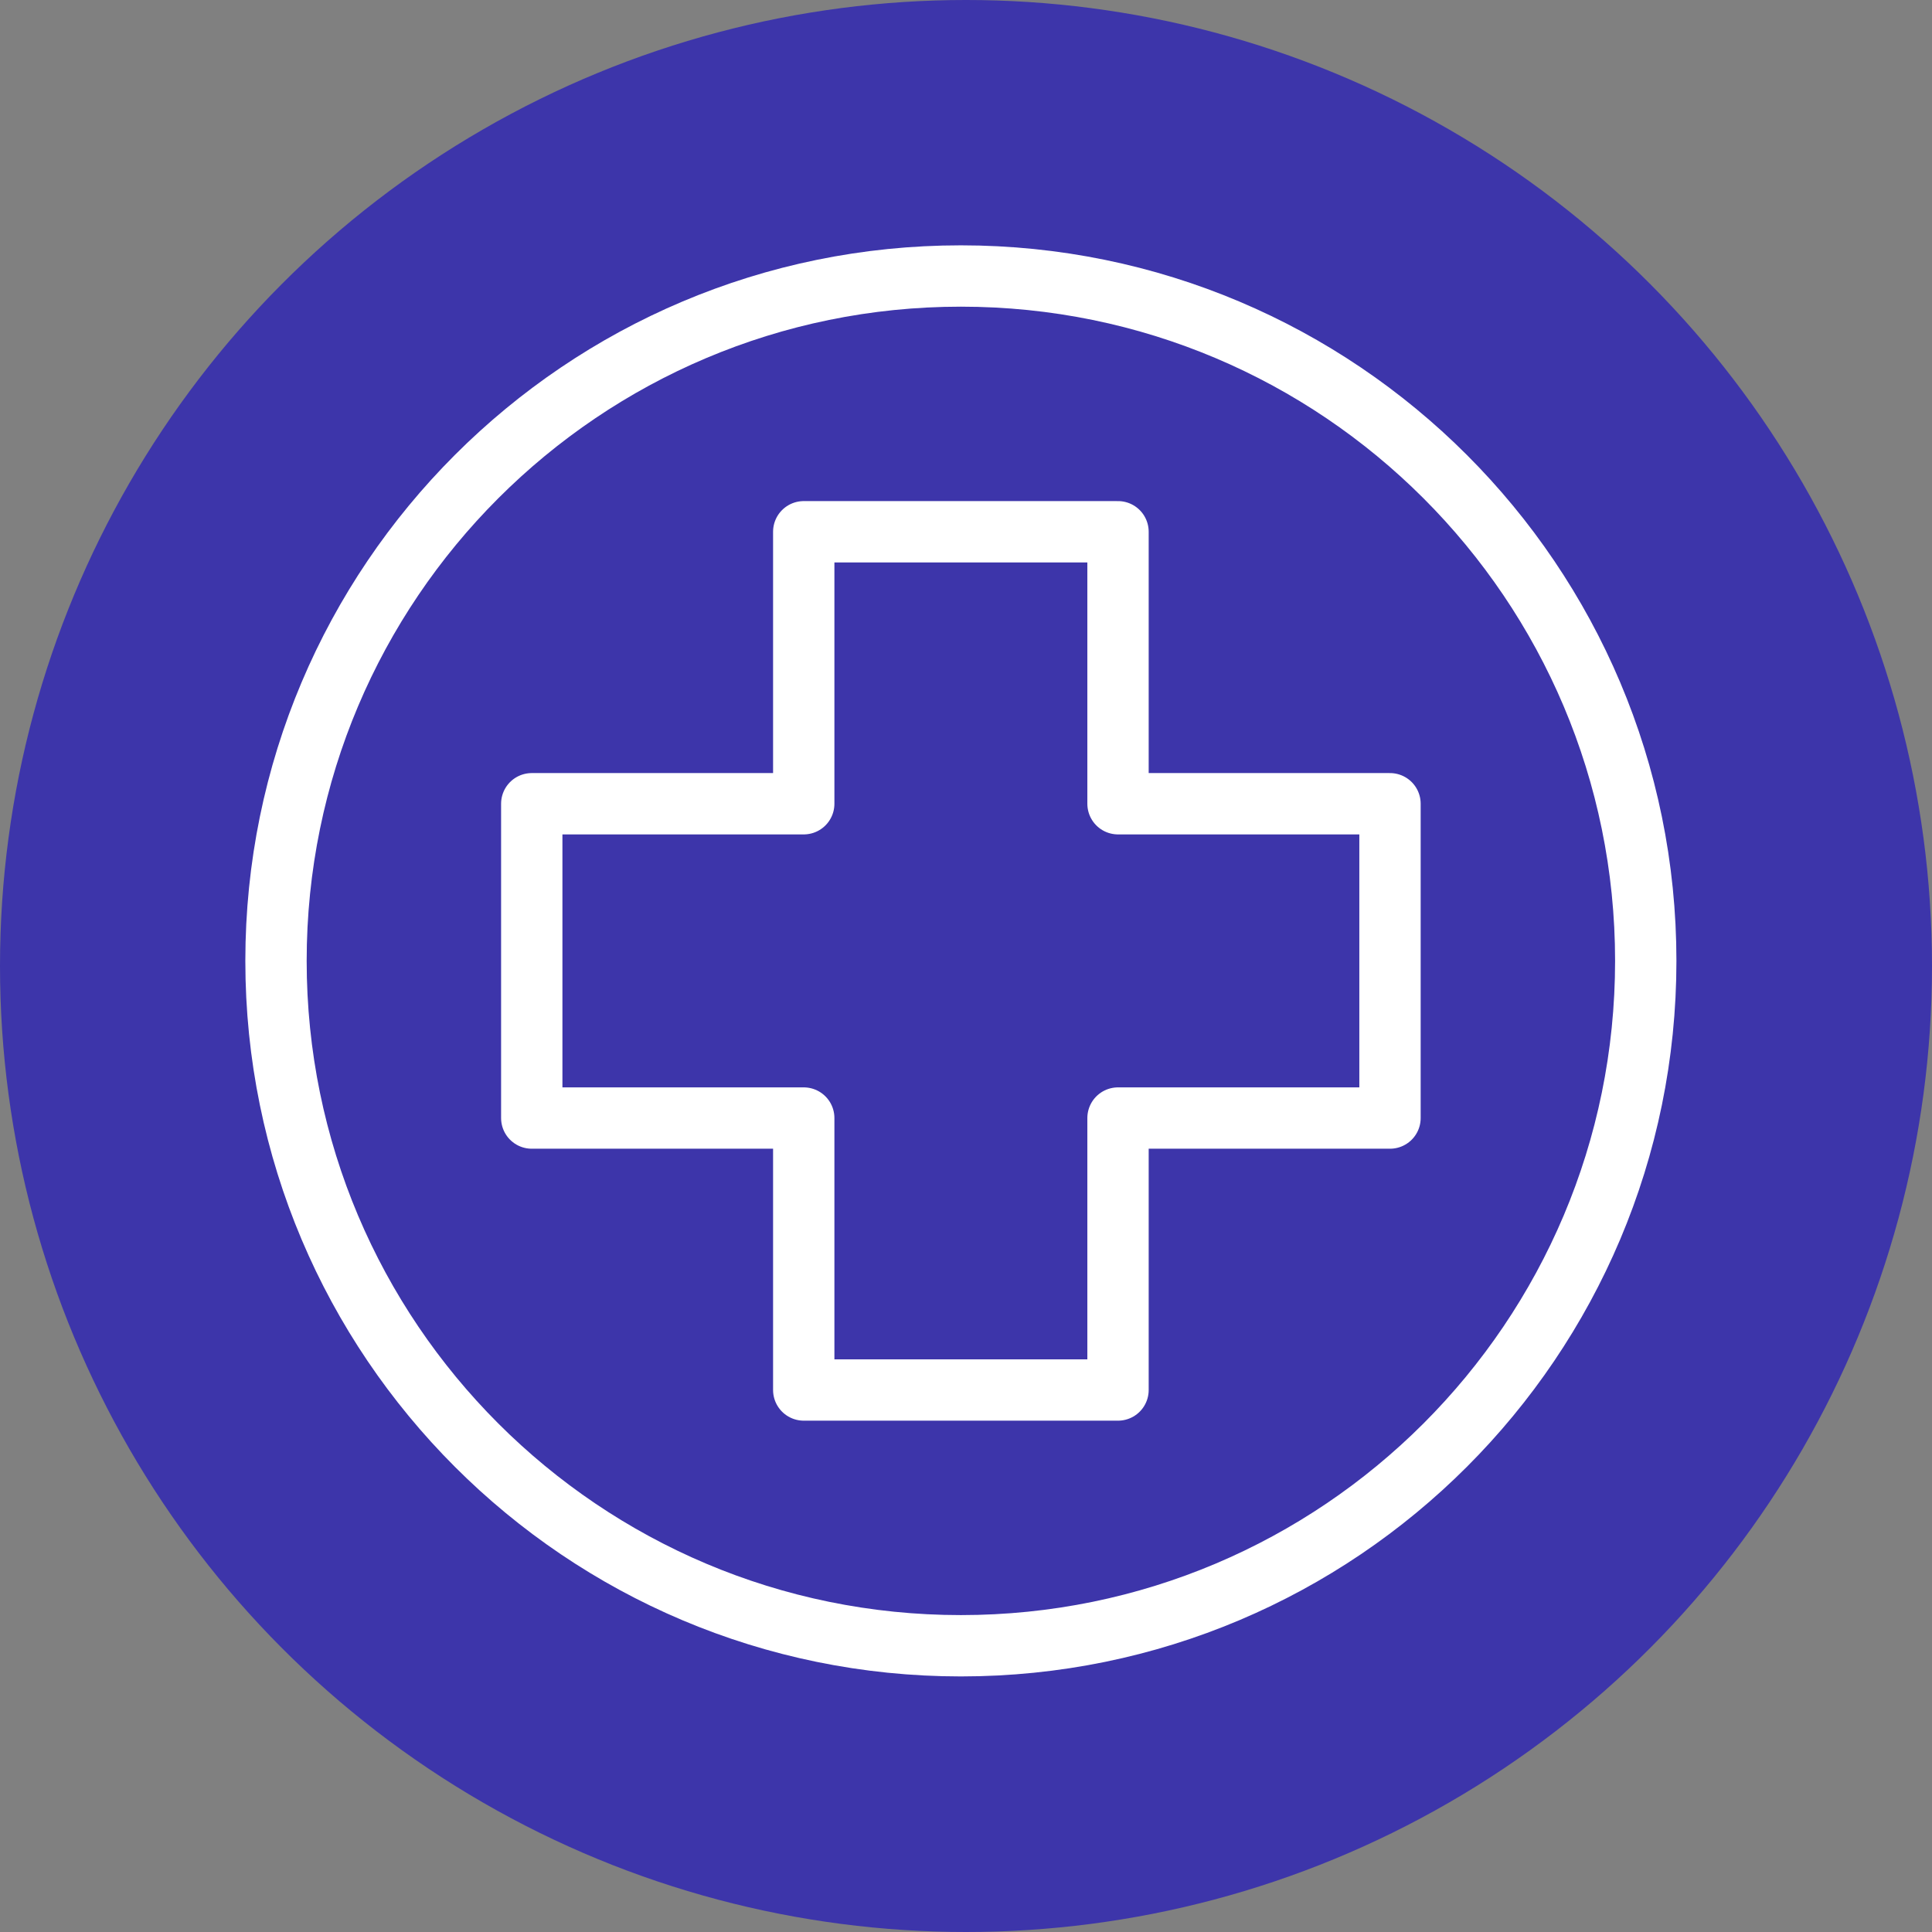 <svg xmlns="http://www.w3.org/2000/svg" fill="none" viewBox="0 0 63 63" height="63" width="63">
<rect x="0" y="0" width="63" height="63" fill="#808080" stroke="none"/>
<circle fill="#3D35AA" r="31.5" cy="31.5" cx="31.5"></circle>
<path stroke-linejoin="round" stroke-linecap="round" stroke-miterlimit="10" stroke-width="2" stroke="white" d="M45.326 26.209H36.457V17.34H26.209V26.209H17.34V36.458H26.209V45.326H36.457V36.458H45.326V26.209Z"></path>
<path stroke-linejoin="round" stroke-linecap="round" stroke-miterlimit="10" stroke-width="2" stroke="white" d="M53.666 31.333C53.666 43.668 43.667 53.666 31.333 53.666C18.999 53.666 9 43.668 9 31.333C9 18.999 18.999 9 31.333 9C43.667 9 53.666 18.999 53.666 31.333Z"></path>
</svg>
